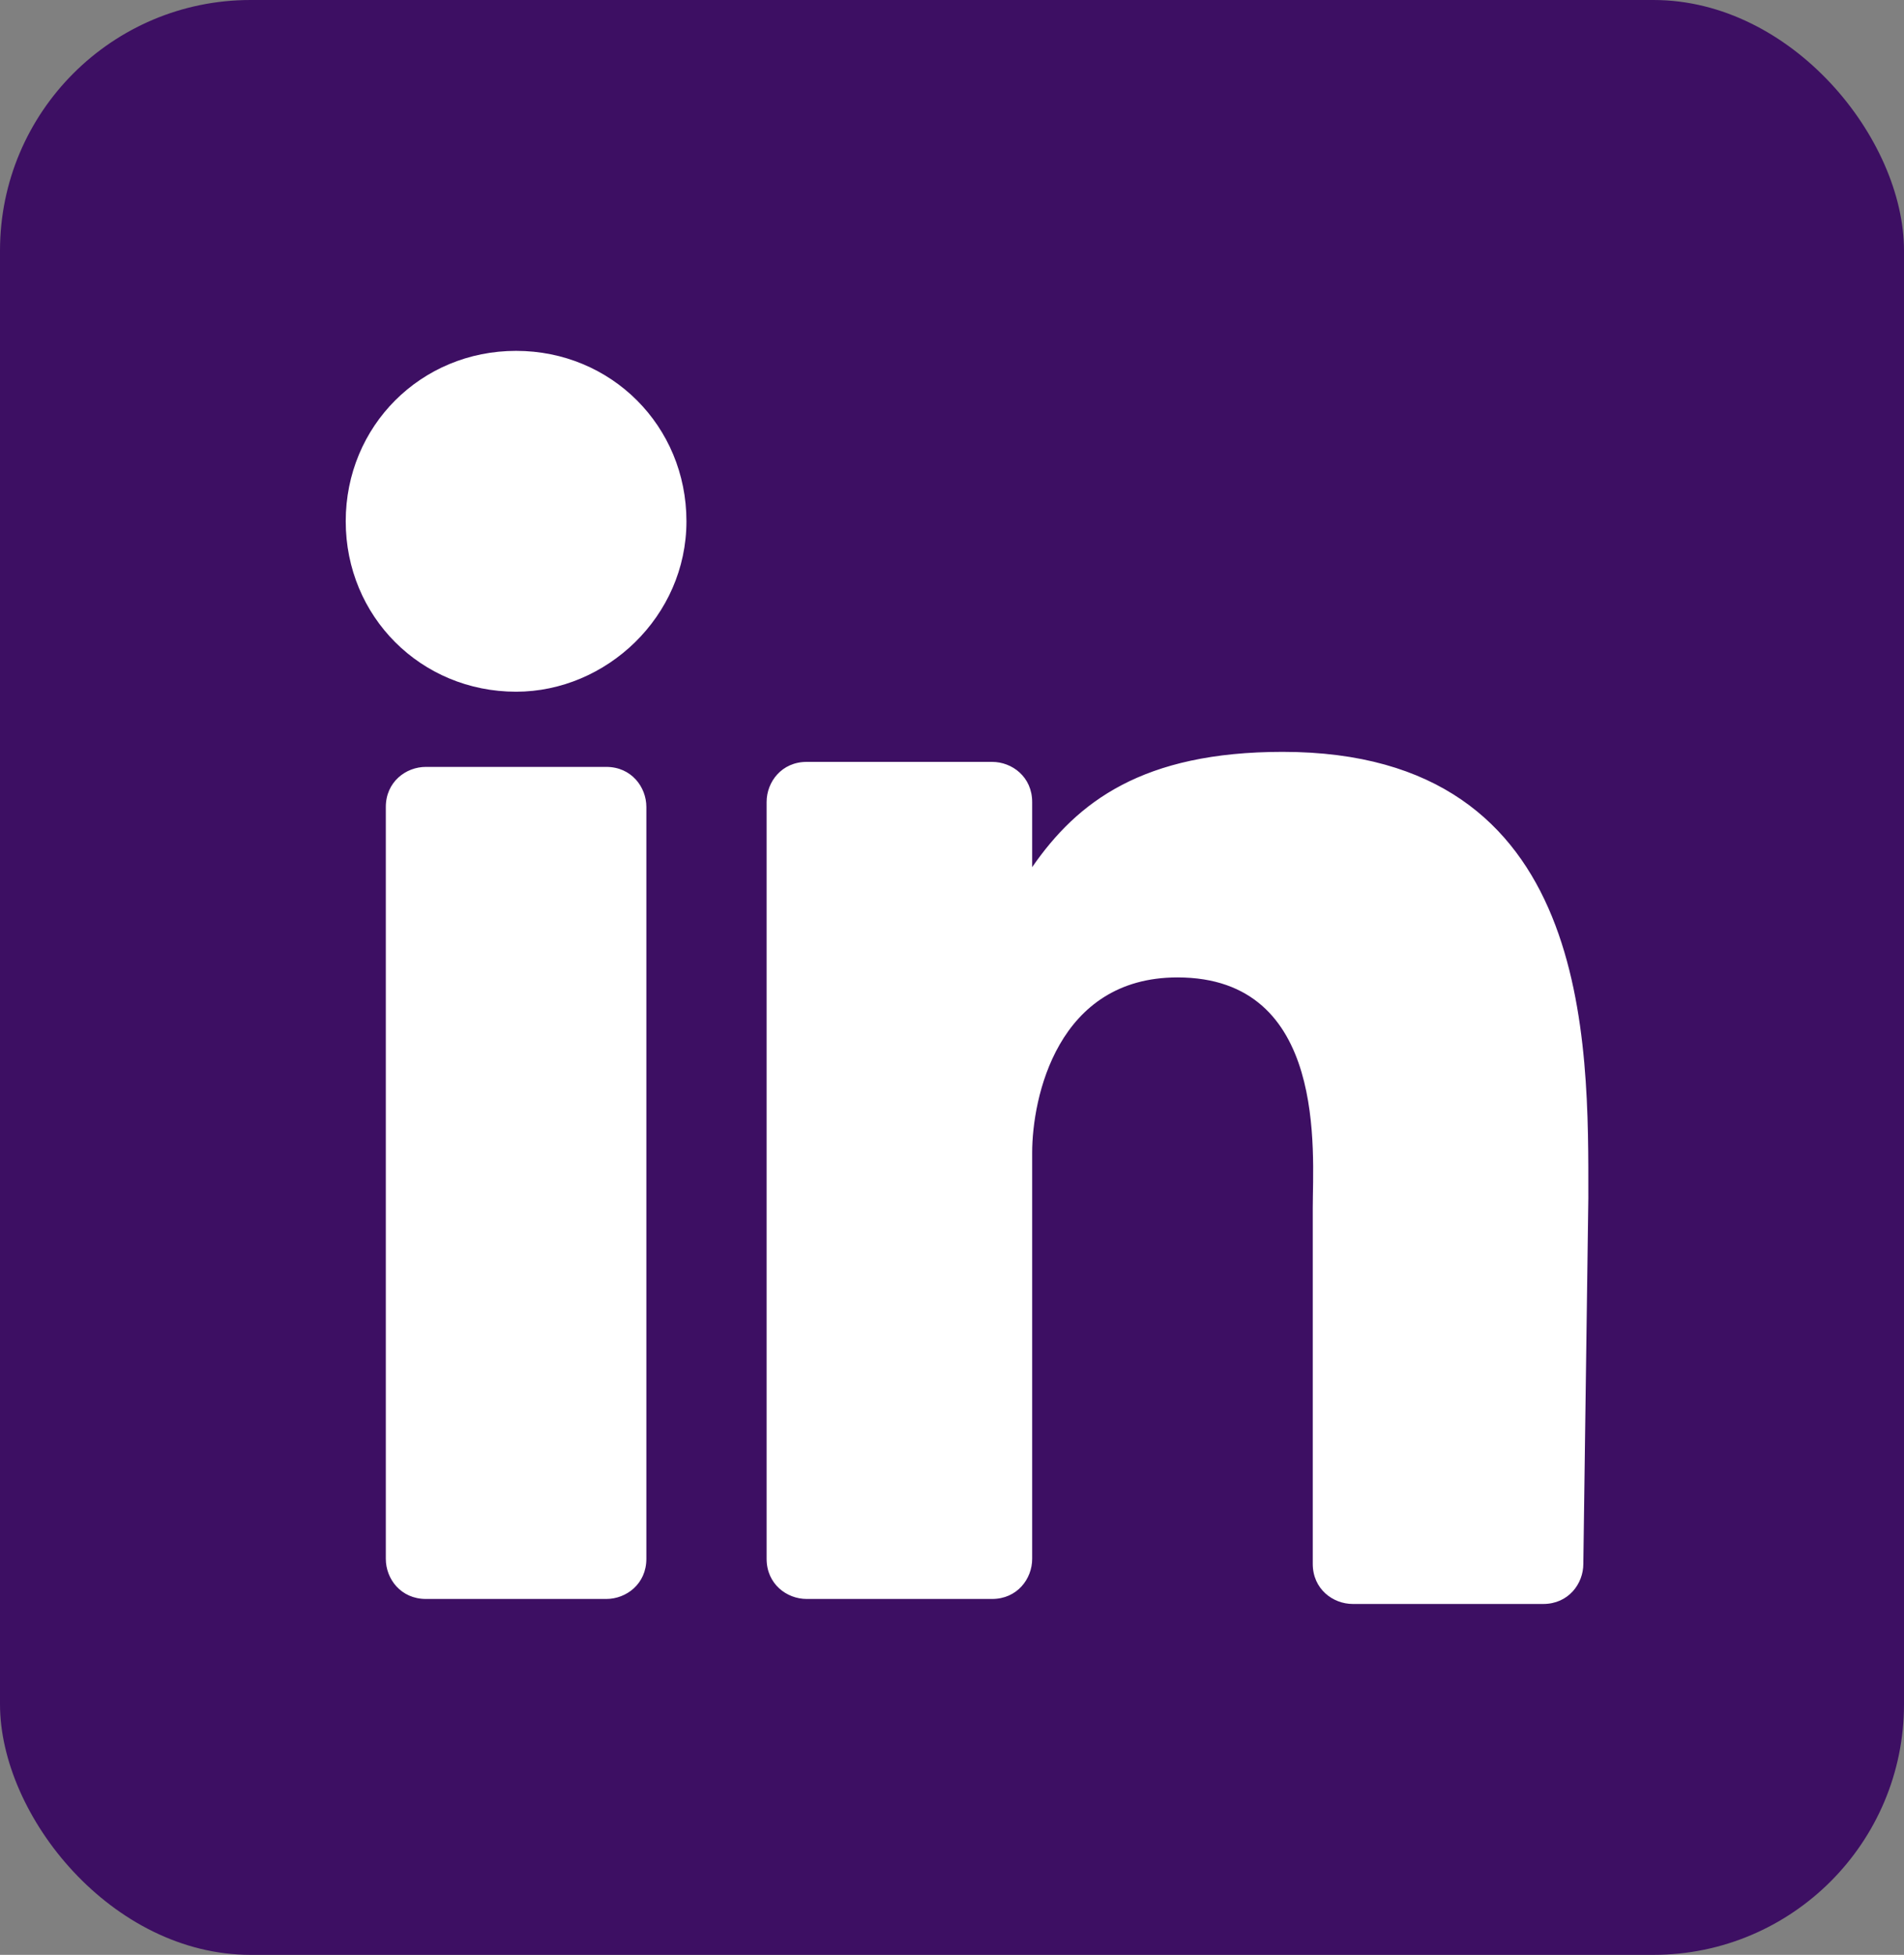 <svg width="38" height="39" viewBox="0 0 38 39" fill="none" xmlns="http://www.w3.org/2000/svg">
<rect x="0" y="0" width="38" height="39" fill="#808080" stroke="none"/>
<rect width="38" height="39" rx="5" fill="#3D0F63"/>
<path d="M12.9 31.1C12.9 31.6 12.5 31.9 12.1 31.9H8.5C8 31.9 7.7 31.5 7.7 31.1V16.1C7.7 15.6 8.1 15.3 8.5 15.3H12.1C12.6 15.3 12.9 15.7 12.9 16.1V31.1ZM10.3 13.8C8.4 13.8 6.9 12.3 6.9 10.4C6.9 8.5 8.4 7 10.3 7C12.2 7 13.7 8.5 13.7 10.4C13.7 12.3 12.1 13.8 10.3 13.8ZM31.6 31.2C31.6 31.6 31.3 32 30.8 32H27C26.6 32 26.2 31.7 26.2 31.2V24.1C26.2 23 26.5 19.5 23.5 19.5C21.1 19.5 20.6 21.9 20.6 23V31.1C20.6 31.5 20.3 31.9 19.8 31.9H16.1C15.7 31.9 15.3 31.6 15.3 31.1V16C15.3 15.6 15.6 15.2 16.1 15.2H19.8C20.2 15.2 20.6 15.5 20.6 16V17.3C21.5 16 22.8 15 25.6 15C31.8 15 31.7 20.8 31.7 23.9L31.6 31.2Z" fill="white"/>
</svg>
